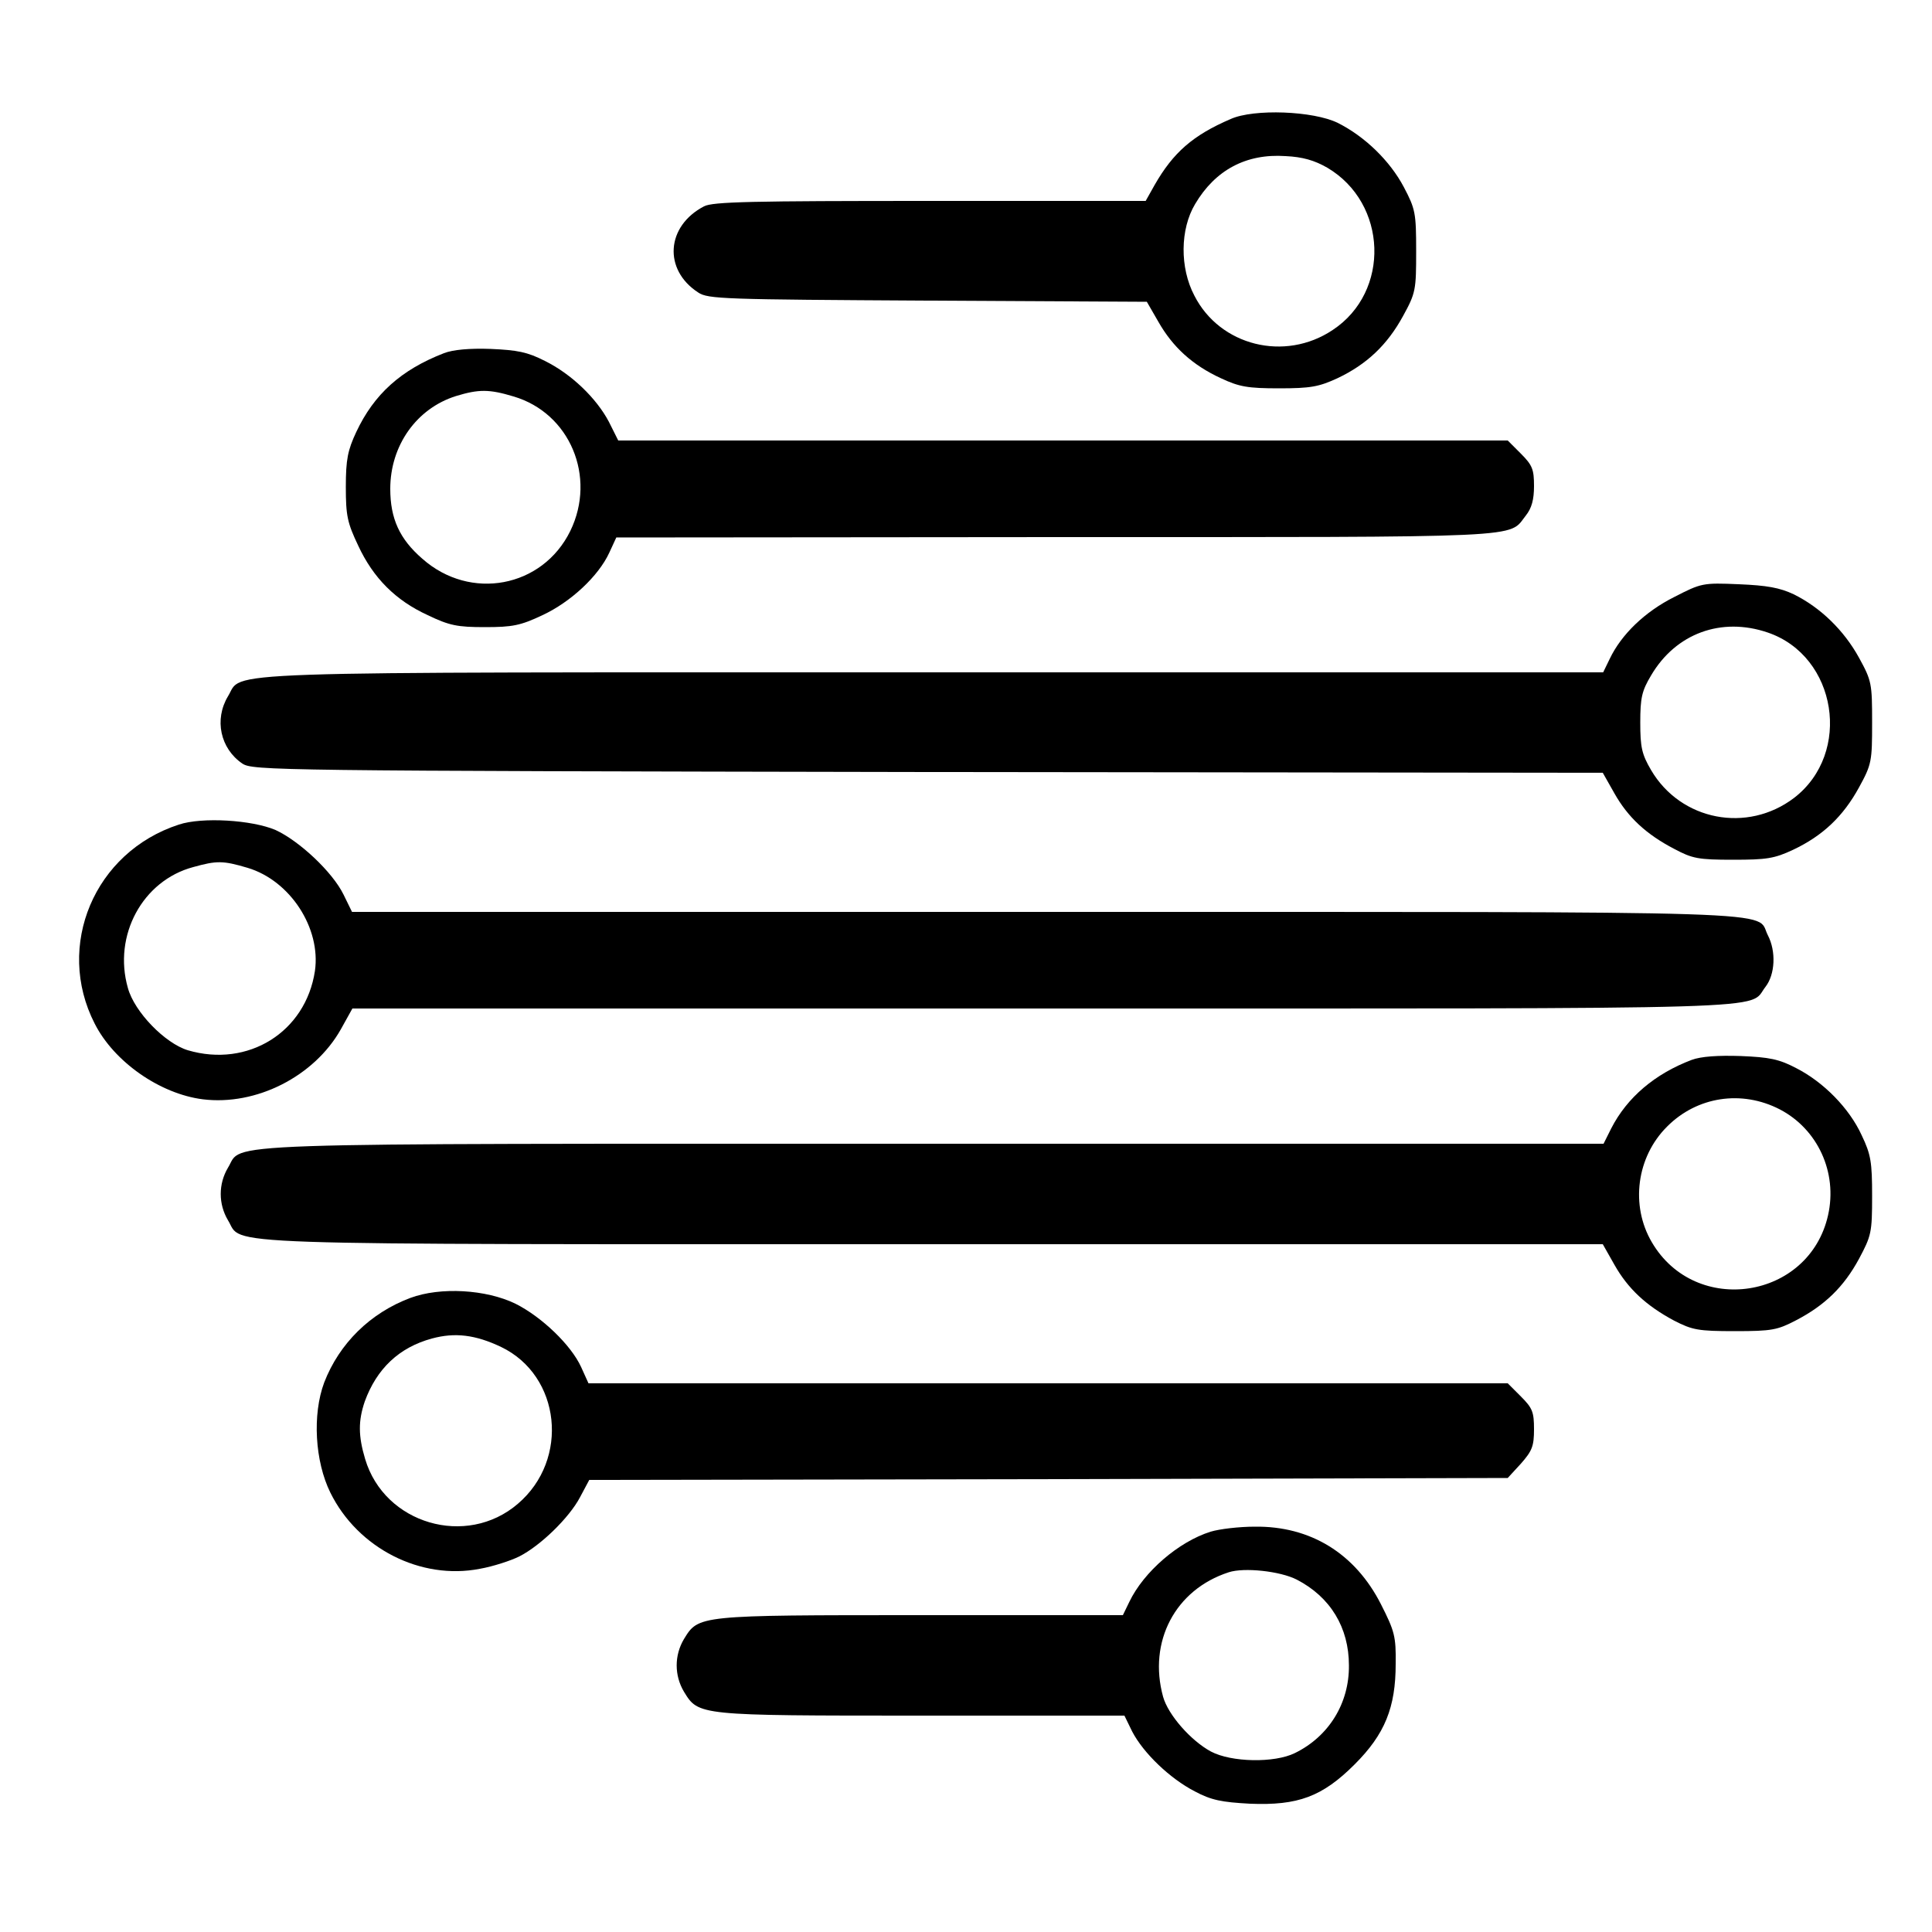 <?xml version="1.0" standalone="no"?>
<!DOCTYPE svg PUBLIC "-//W3C//DTD SVG 20010904//EN"
 "http://www.w3.org/TR/2001/REC-SVG-20010904/DTD/svg10.dtd">
<svg version="1.0" xmlns="http://www.w3.org/2000/svg"
 width="500pt" height="500pt" viewBox="0 0 500 500"
 preserveAspectRatio="xMidYMid meet">
<g transform="translate(0,500) scale(0.1,-0.1)"
fill="#000000" stroke="none">
<path d="M3185 4692 c-98 -42 -149 -87 -197 -171 l-23 -41 -558 0 c-460 0
-563 -2 -585 -14 -98 -51 -106 -164 -15 -223 25 -17 67 -18 594 -21 l567 -3
30 -52 c37 -65 88 -112 162 -146 47 -22 69 -26 150 -26 82 0 103 4 151 26 76
36 129 86 170 161 33 60 34 68 34 168 0 99 -2 109 -32 166 -36 68 -101 131
-171 166 -63 31 -217 37 -277 10z m250 -126 c156 -92 164 -321 14 -420 -124
-83 -292 -41 -358 89 -38 72 -37 172 2 237 52 88 132 131 234 124 44 -2 75
-11 108 -30z"/>
<path d="M1149 4086 c-111 -43 -181 -106 -227 -204 -22 -47 -27 -71 -27 -142
0 -75 4 -93 32 -152 39 -84 97 -142 180 -180 56 -27 77 -31 148 -31 71 0 92 4
149 31 73 34 145 101 173 162 l18 39 1138 1 c1241 0 1169 -3 1216 56 15 19 21
41 21 76 0 43 -4 54 -34 84 l-34 34 -1151 0 -1151 0 -24 48 c-32 61 -97 124
-166 158 -45 23 -71 28 -140 31 -55 2 -98 -2 -121 -11z m180 -112 c146 -43
215 -208 147 -348 -72 -147 -259 -182 -383 -72 -59 51 -83 104 -83 181 0 112
68 208 170 240 59 18 86 18 149 -1z"/>
<path d="M4333 3455 c-76 -38 -137 -97 -167 -160 l-17 -35 -1735 0 c-1909 0
-1783 4 -1824 -62 -36 -60 -20 -135 37 -174 27 -18 78 -19 1775 -22 l1746 -2
30 -53 c35 -62 82 -106 155 -144 47 -25 62 -28 152 -28 87 0 107 3 156 26 76
36 129 86 170 161 33 60 34 68 34 168 0 101 -1 108 -34 168 -39 71 -100 130
-169 164 -36 17 -69 23 -142 26 -93 4 -97 3 -167 -33z m242 -92 c179 -61 219
-312 68 -428 -121 -92 -293 -59 -370 72 -24 41 -28 59 -28 123 0 64 4 82 28
122 64 109 182 152 302 111z"/>
<path d="M463 2866 c-219 -71 -321 -314 -218 -515 50 -99 169 -182 280 -196
138 -17 288 59 357 181 l30 54 1789 0 c1954 0 1821 -4 1868 56 25 32 28 92 6
134 -33 64 104 60 -1869 60 l-1795 0 -22 45 c-29 59 -115 139 -176 167 -61 26
-190 34 -250 14z m178 -112 c110 -33 190 -156 174 -267 -24 -158 -173 -251
-329 -205 -59 18 -138 99 -155 161 -39 136 38 278 169 313 61 17 77 17 141 -2z"/>
<path d="M4378 2257 c-95 -36 -167 -97 -208 -177 l-20 -40 -1736 0 c-1909 0
-1783 4 -1824 -62 -25 -42 -25 -94 0 -136 41 -66 -85 -62 1824 -62 l1734 0 30
-53 c35 -62 82 -106 155 -145 47 -24 62 -27 157 -27 96 0 110 3 158 28 75 39
124 87 163 159 32 60 34 68 34 163 0 87 -3 107 -27 157 -32 70 -99 138 -170
174 -44 23 -69 28 -143 31 -59 2 -103 -1 -127 -10z m228 -128 c98 -51 150
-163 125 -274 -49 -218 -343 -263 -456 -70 -56 95 -40 221 40 300 77 77 192
95 291 44z"/>
<path d="M1062 1641 c-104 -39 -184 -118 -223 -219 -31 -83 -24 -204 16 -285
71 -144 234 -227 387 -197 34 6 80 21 102 32 55 28 129 100 157 153 l24 45
1188 2 1189 3 34 37 c29 33 34 45 34 89 0 45 -4 55 -34 85 l-34 34 -1189 0
-1190 0 -19 42 c-26 57 -102 130 -170 164 -76 37 -194 44 -272 15z m235 -127
c154 -74 178 -291 43 -406 -133 -114 -345 -52 -395 116 -18 60 -18 99 -1 149
31 85 89 140 174 163 59 16 112 10 179 -22z"/>
<path d="M3133 1036 c-83 -26 -173 -104 -210 -181 l-17 -35 -523 0 c-578 0
-575 0 -613 -62 -25 -42 -25 -94 0 -136 38 -62 35 -62 614 -62 l526 0 20 -41
c29 -56 98 -122 162 -155 43 -23 70 -28 143 -32 124 -5 187 18 271 102 78 78
106 147 106 260 1 71 -3 85 -38 154 -67 132 -183 203 -327 201 -40 0 -91 -6
-114 -13z m223 -124 c87 -45 135 -124 135 -222 1 -98 -52 -184 -140 -227 -53
-26 -164 -24 -217 4 -52 28 -111 95 -124 142 -39 142 31 277 170 322 40 13
133 3 176 -19z"/>
</g>
</svg>
